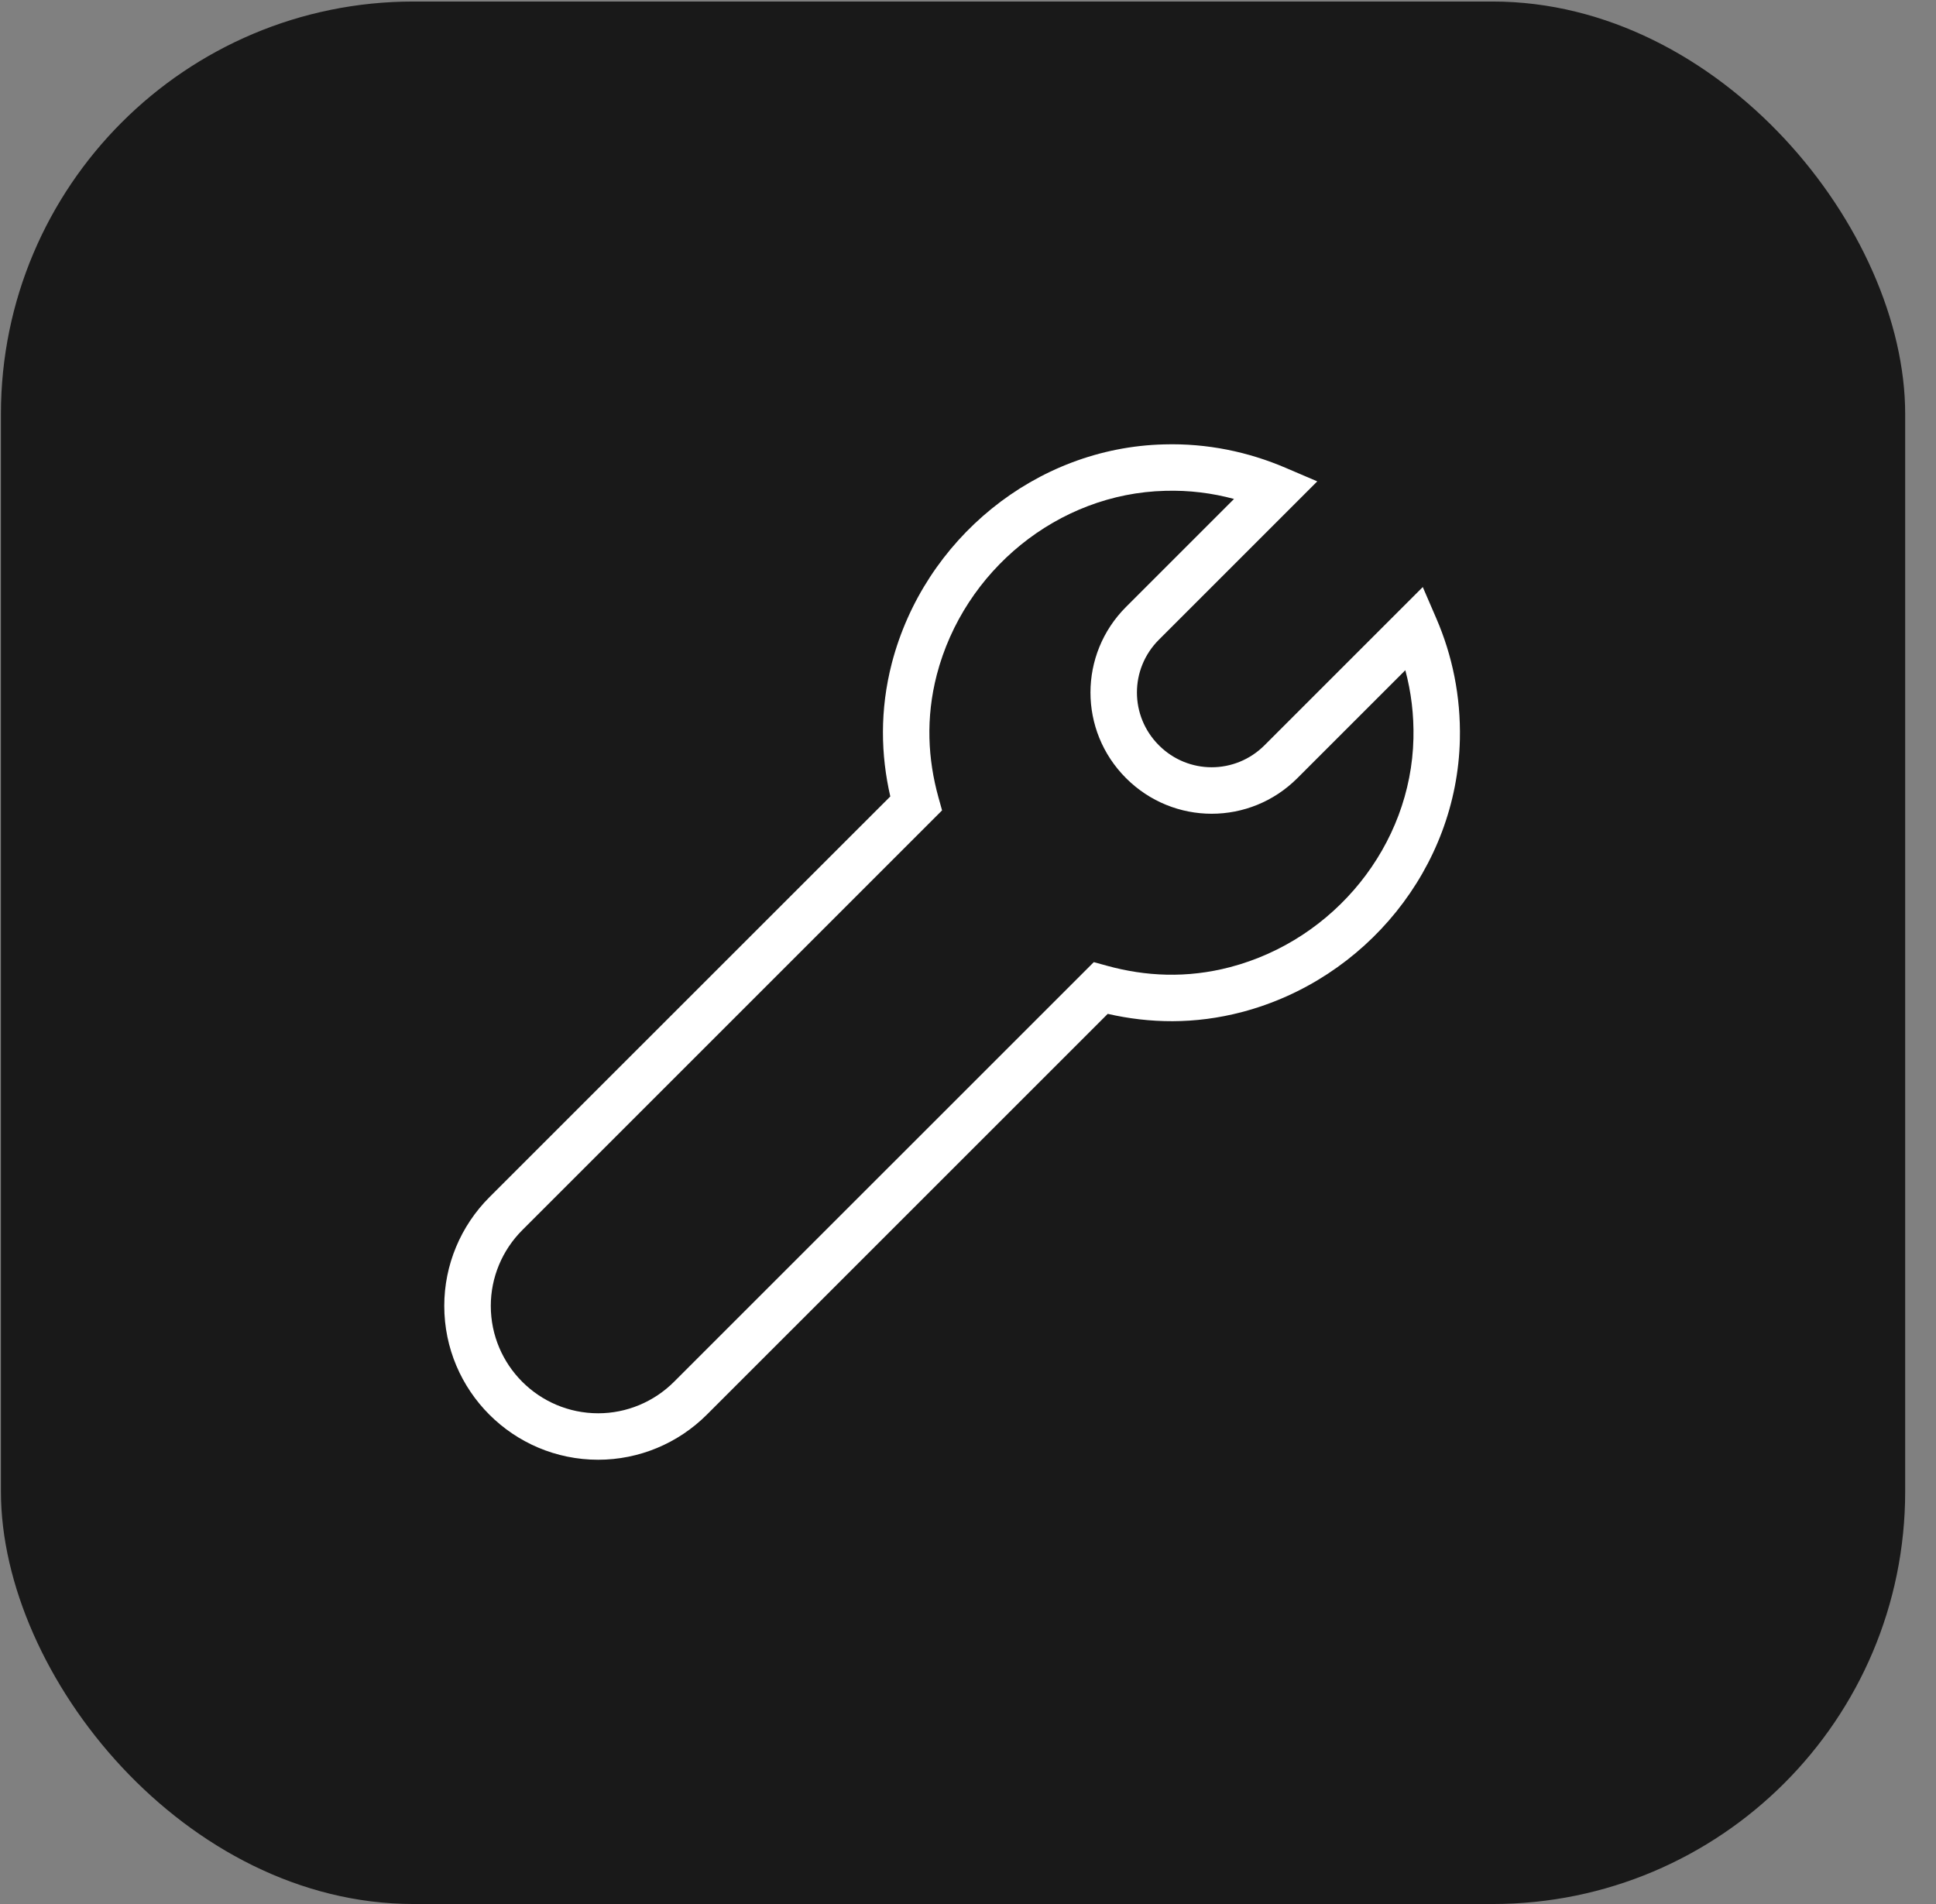 <svg width="61" height="60" viewBox="0 0 61 60" fill="none" xmlns="http://www.w3.org/2000/svg">
<rect x="0" y="0" width="61" height="60" fill="#808080" stroke="none"/>
<rect x="0.029" y="0.048" width="60" height="59.952" rx="13" fill="#191919"/>
<g clip-path="url(#clip0_2008_57)">
<path fill-rule="evenodd" clip-rule="evenodd" d="M36.677 14.004C38.045 13.965 39.34 14.242 40.511 14.744L41.505 15.169L36.515 20.159C35.592 21.081 35.592 22.563 36.515 23.486C37.437 24.409 38.919 24.409 39.842 23.486L44.829 18.499L45.256 19.488C45.76 20.654 46.028 21.94 45.998 23.302C45.909 27.347 43.031 30.865 39.136 31.891C37.639 32.285 36.215 32.249 34.903 31.949L22.274 44.577C21.365 45.486 20.134 46 18.848 46C16.171 46 13.998 43.827 13.998 41.151C13.998 39.865 14.513 38.634 15.422 37.725L28.052 25.098C27.753 23.795 27.716 22.381 28.101 20.894C29.116 17.002 32.623 14.104 36.677 14.004ZM38.881 15.723C38.191 15.537 37.466 15.445 36.718 15.467H36.715C33.337 15.549 30.374 17.977 29.517 21.262C29.163 22.631 29.236 23.926 29.568 25.125L29.683 25.537L16.459 38.761C15.822 39.397 15.464 40.257 15.464 41.151C15.464 43.019 16.981 44.536 18.849 44.536C19.744 44.536 20.603 44.178 21.239 43.542L34.464 30.319L34.874 30.432C36.084 30.766 37.388 30.837 38.765 30.475C42.05 29.61 44.461 26.639 44.535 23.27C44.552 22.52 44.462 21.801 44.279 21.12L40.877 24.522C39.382 26.017 36.975 26.017 35.48 24.522C33.985 23.027 33.985 20.619 35.48 19.125L38.881 15.724V15.723Z" fill="white"/>
</g>
<defs>
<clipPath id="clip0_2008_57">
<rect width="32" height="32" fill="white" transform="translate(14 14)"/>
</clipPath>
</defs>
</svg>
